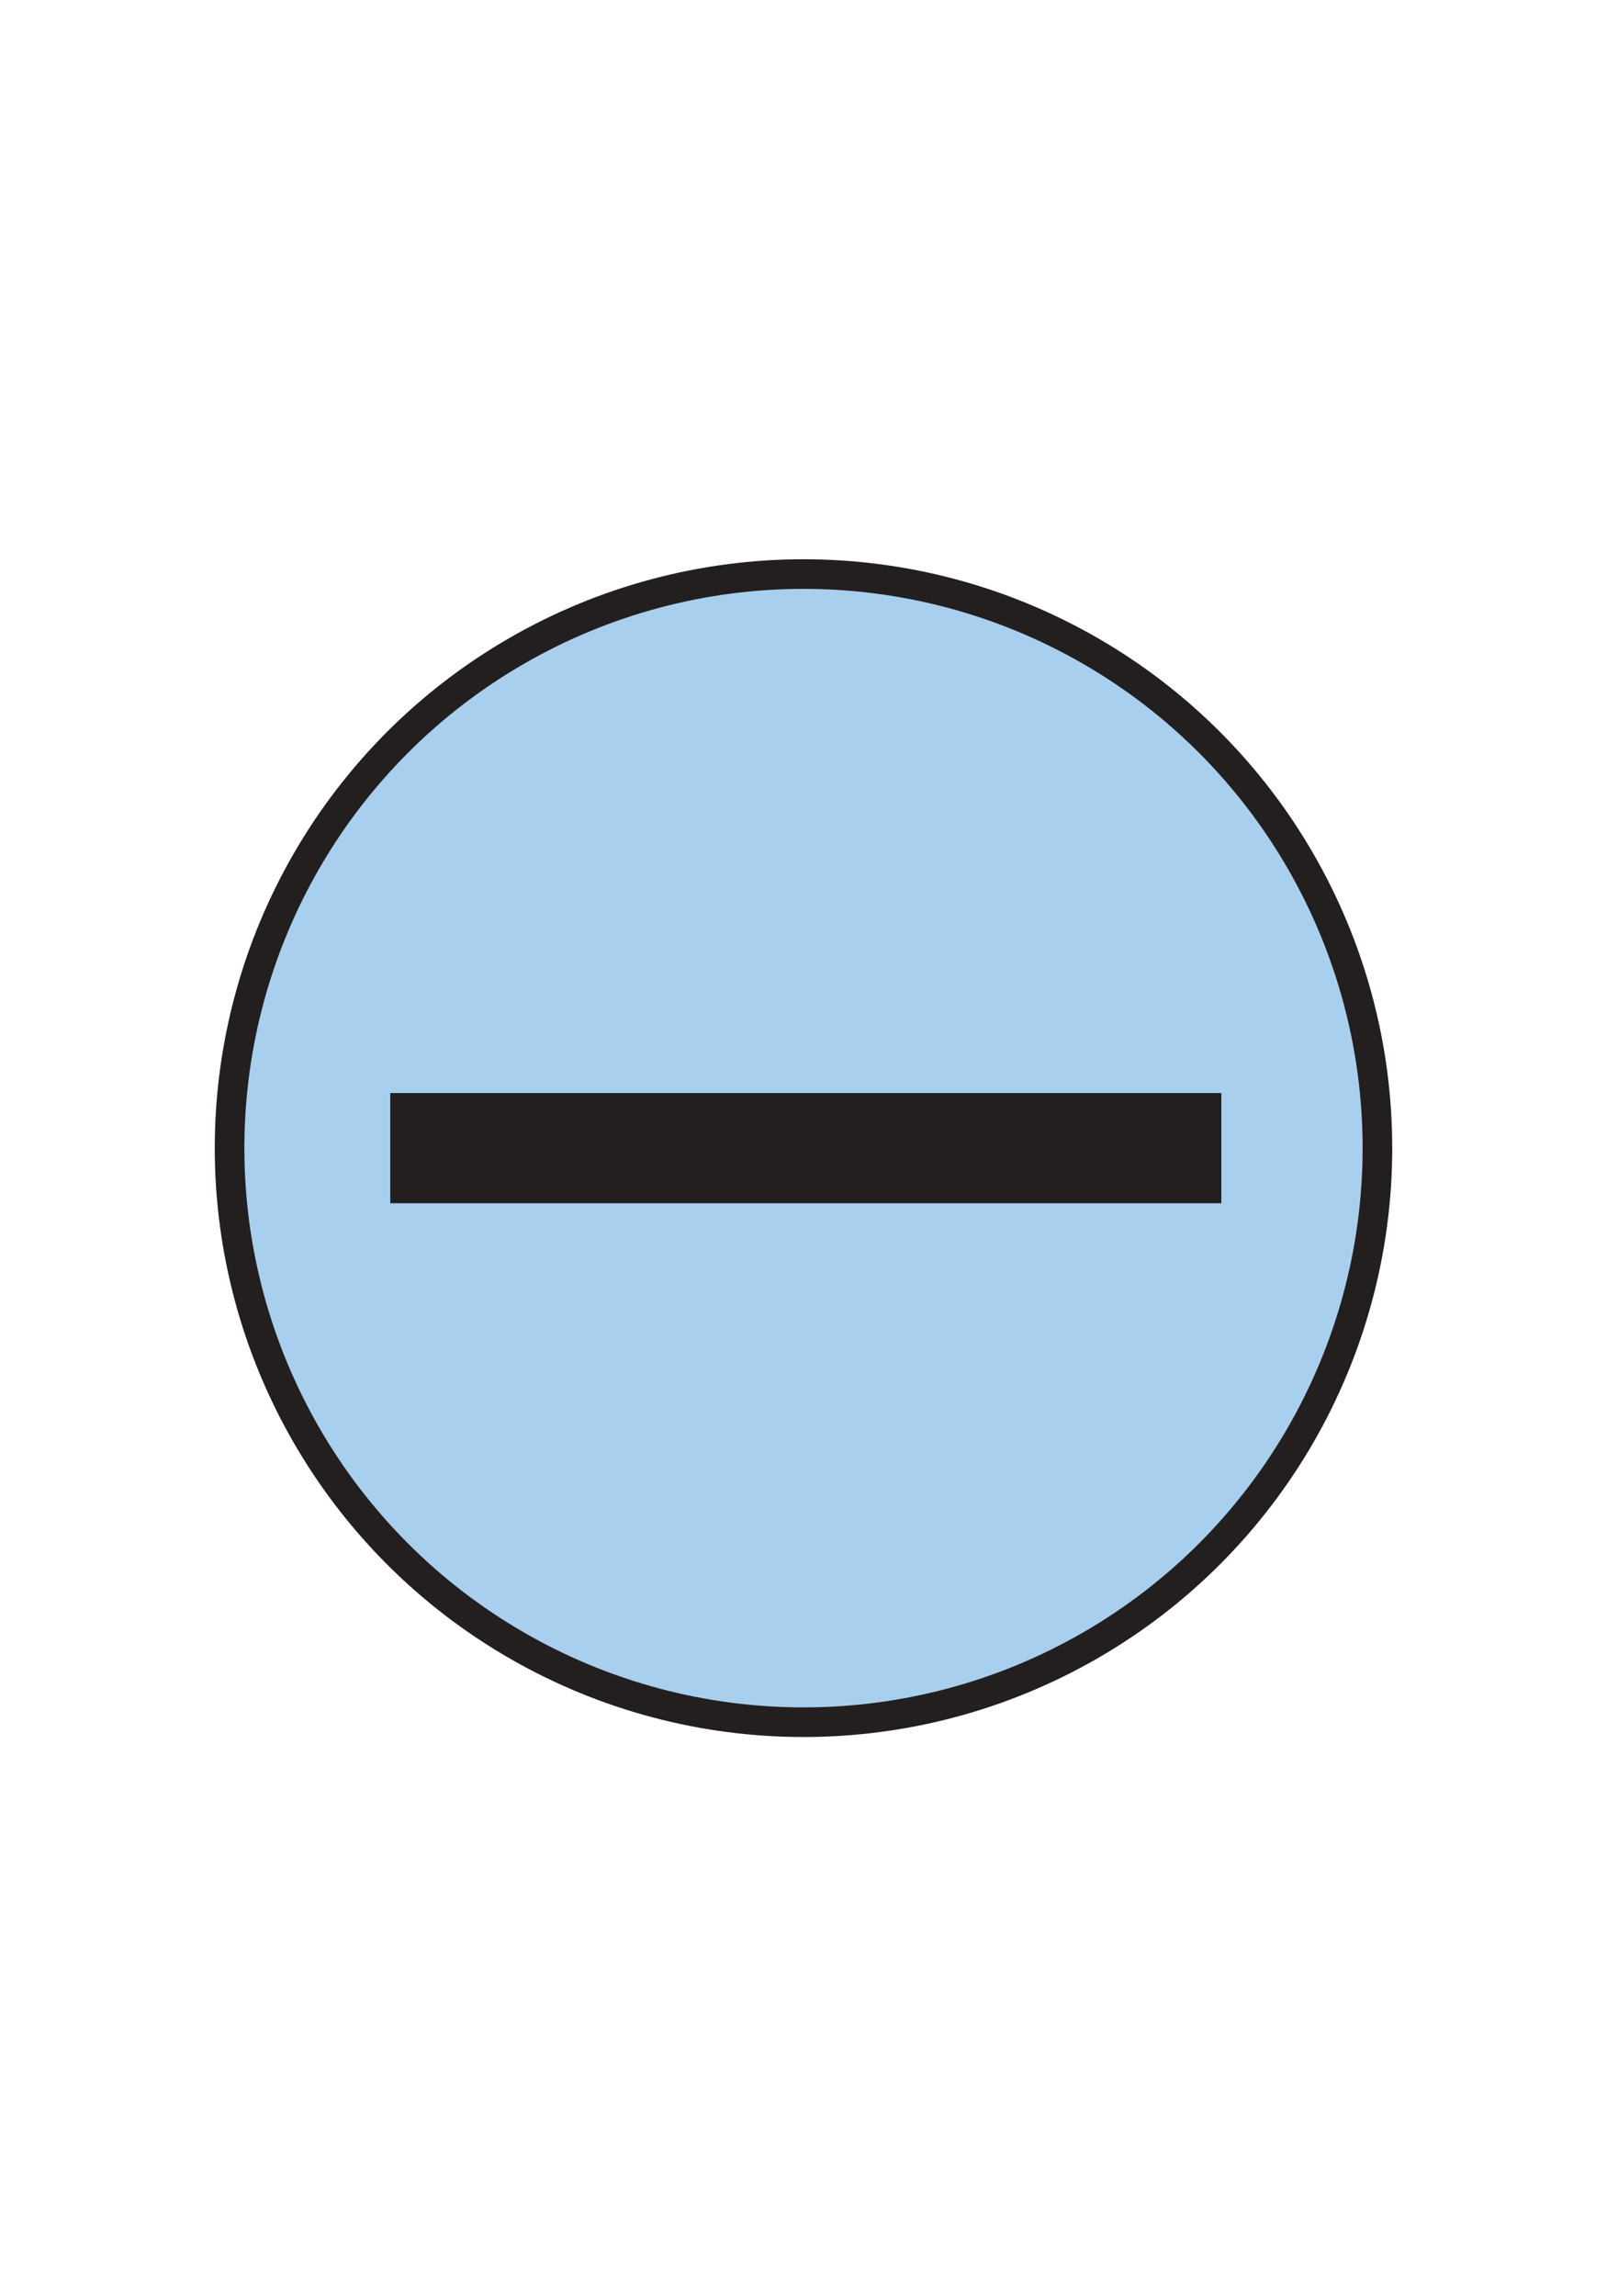 <?xml version="1.0" encoding="utf-8"?>
<!-- Generator: Adobe Illustrator 21.0.0, SVG Export Plug-In . SVG Version: 6.00 Build 0)  -->
<svg version="1.1" id="Слой_1" xmlns="http://www.w3.org/2000/svg" xmlns:xlink="http://www.w3.org/1999/xlink" x="0px" y="0px"
	 width="35px" height="50px" viewBox="0 0 35 50" style="enable-background:new 0 0 35 50;" xml:space="preserve">
<style type="text/css">
	.st0{fill:#A9CFEE;}
	.st1{fill:none;stroke:#231F1F;stroke-width:0.645;}
	.st2{fill:#231F1F;}
</style>
<g>
	<path class="st0" d="M30,25c0,6.9-5.6,12.5-12.5,12.5S5,31.9,5,25s5.6-12.5,12.5-12.5S30,18.1,30,25"/>
	<circle class="st1" cx="17.5" cy="25" r="12.5"/>
	<rect x="8.5" y="23.8" class="st2" width="18.1" height="2.4"/>
</g>
</svg>
